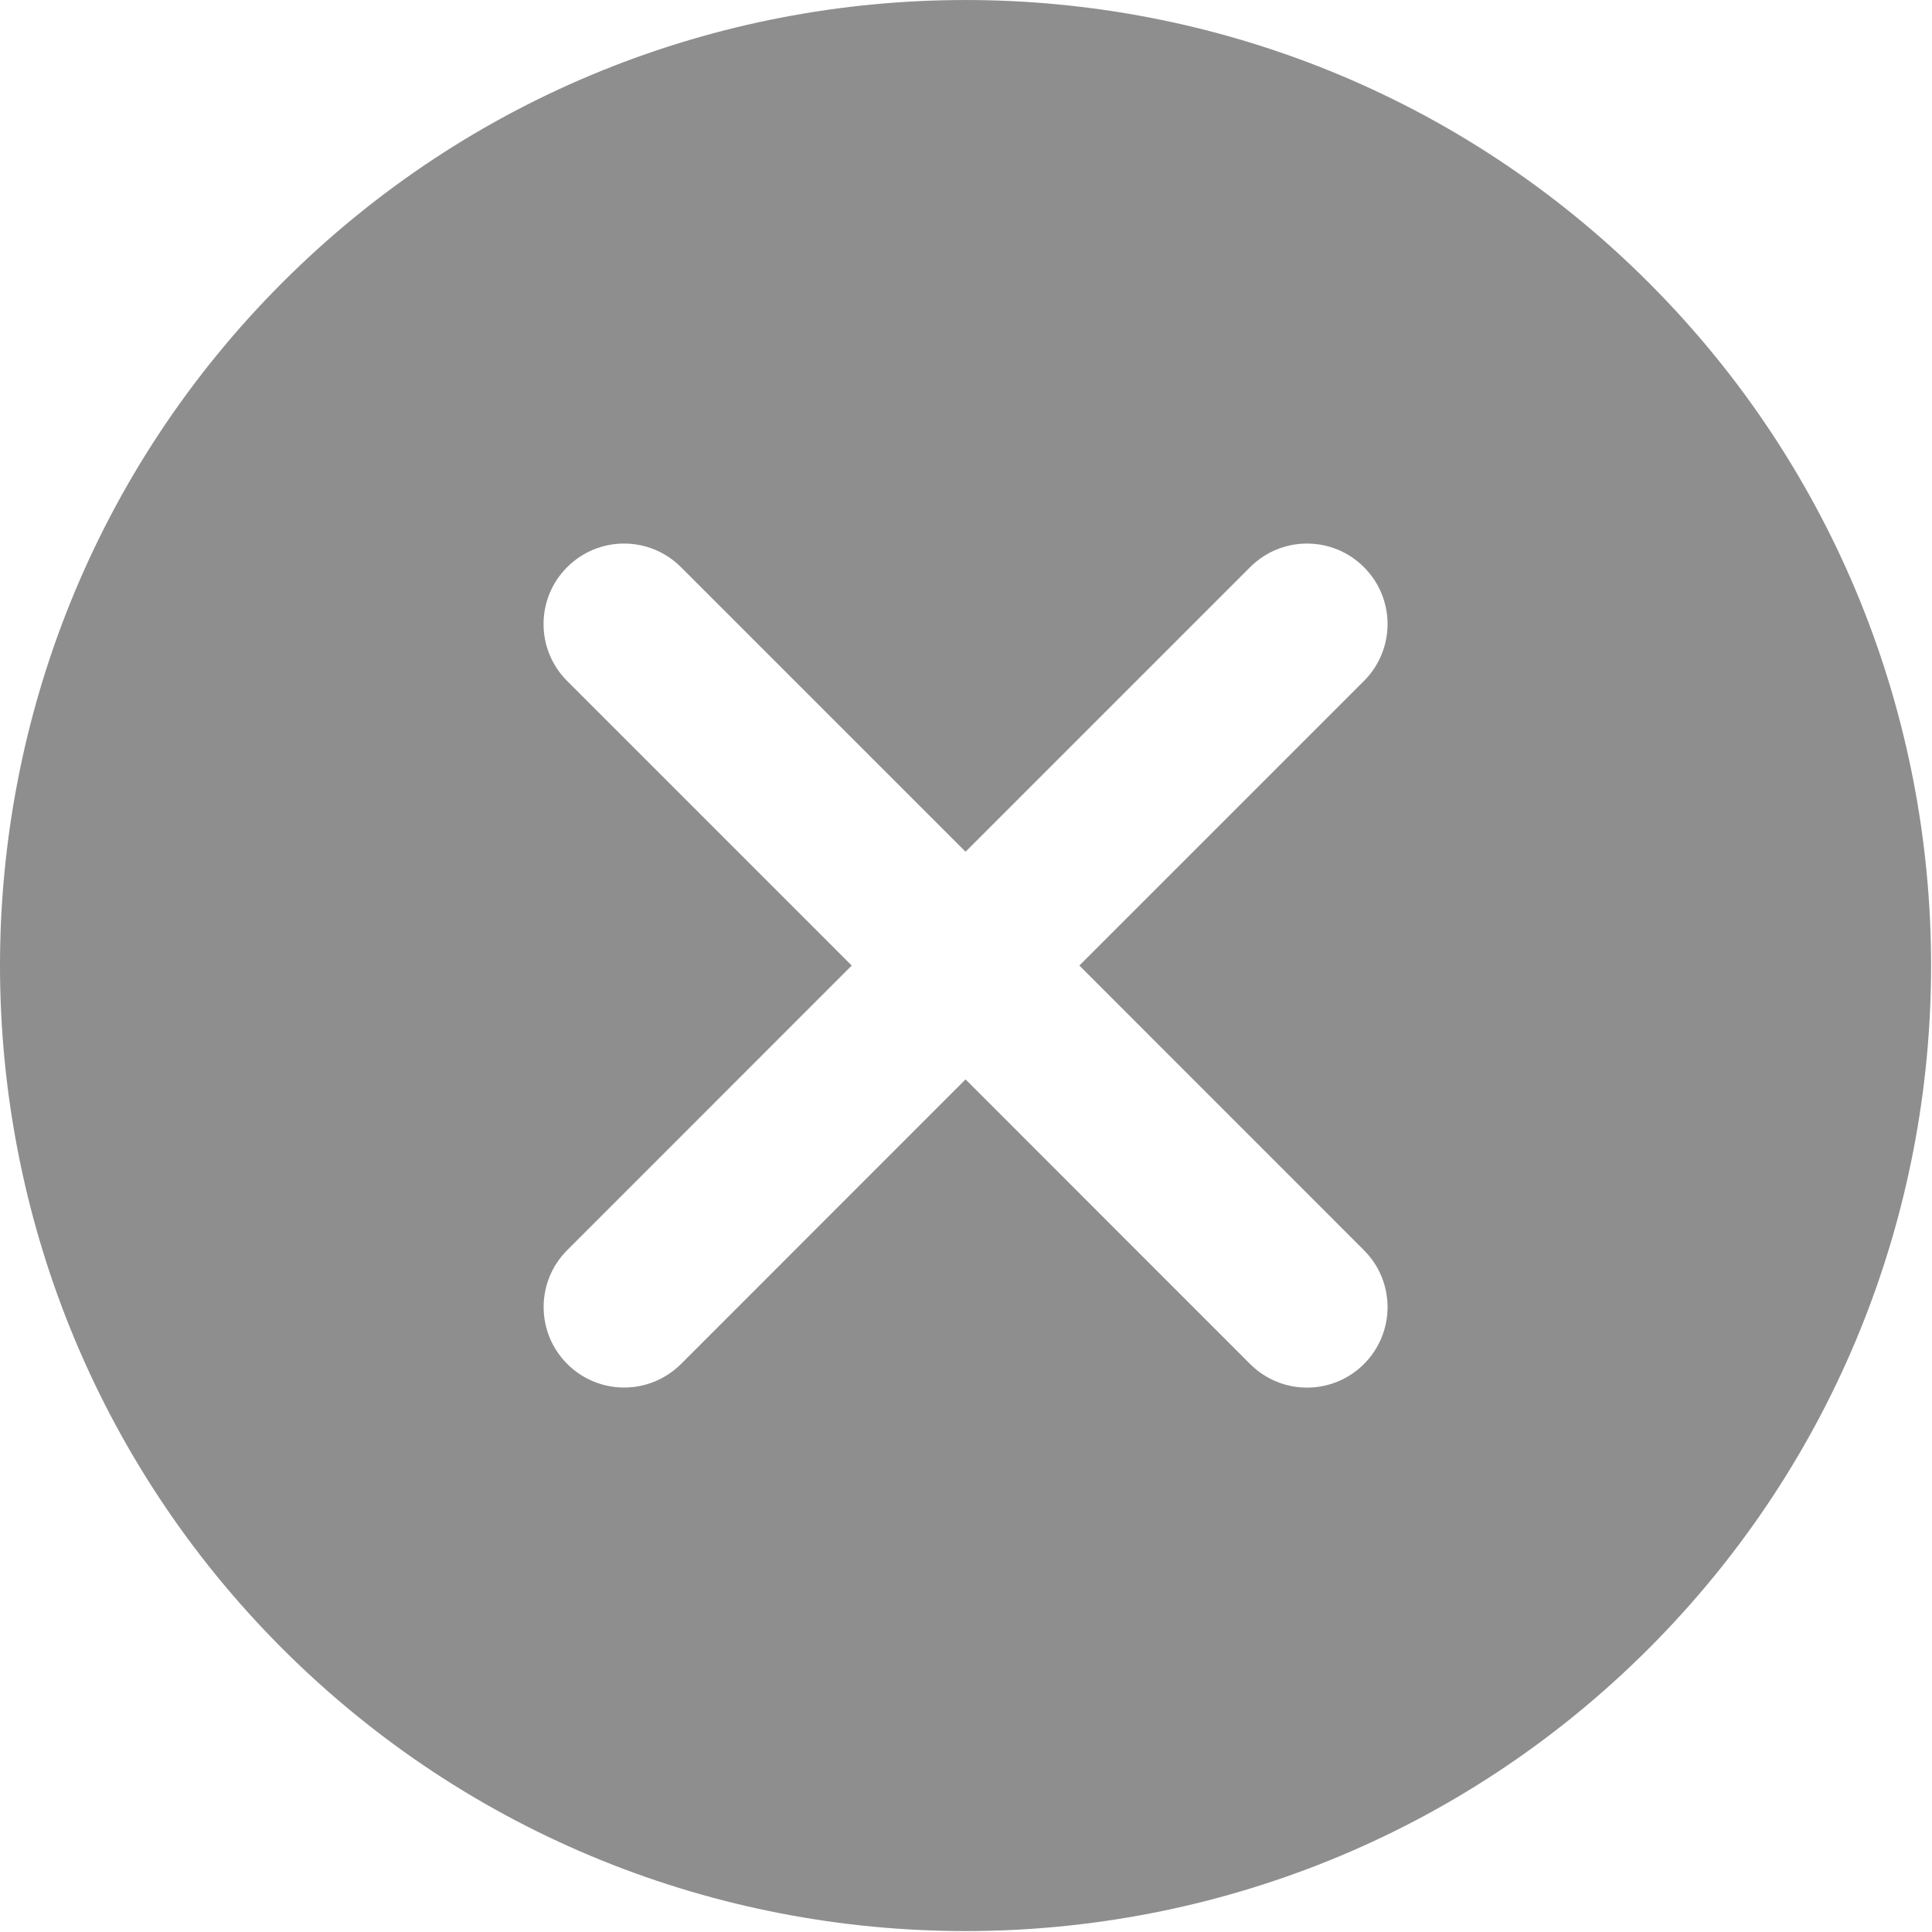 <?xml version="1.0" encoding="UTF-8"?>
<svg width="512px" height="512px" viewBox="0 0 512 512" version="1.1" xmlns="http://www.w3.org/2000/svg" xmlns:xlink="http://www.w3.org/1999/xlink">
    <title>cancel</title>
    <g id="Page-1" stroke="none" stroke-width="1" fill="none" fill-rule="evenodd">
        <g id="cancel" fill="#8E8E8E" fill-rule="nonzero">
            <path d="M436.896,74.869 C337.056,-24.95 174.688,-24.95 74.848,74.869 C-24.949,174.688 -24.949,337.098 74.848,436.917 C124.768,486.816 190.325,511.754 255.883,511.754 C321.441,511.754 386.976,486.815 436.896,436.917 C536.715,337.099 536.715,174.688 436.896,74.869 Z M361.461,331.317 C369.802,339.658 369.802,353.141 361.461,361.482 C357.301,365.642 351.84,367.733 346.378,367.733 C340.917,367.733 335.455,365.642 331.295,361.482 L255.882,286.047 L180.49,361.46 C176.309,365.62 170.847,367.711 165.407,367.711 C159.946,367.711 154.484,365.62 150.324,361.46 C141.983,353.119 141.983,339.615 150.324,331.295 L225.716,255.882 L150.303,180.469 C141.962,172.128 141.962,158.624 150.303,150.304 C158.623,141.963 172.127,141.963 180.468,150.304 L255.881,225.717 L331.294,150.304 C339.635,141.963 353.118,141.963 361.459,150.304 C369.8,158.624 369.8,172.128 361.459,180.469 L286.046,255.882 L361.461,331.317 Z" id="Shape"></path>
        </g>
    </g>
</svg>